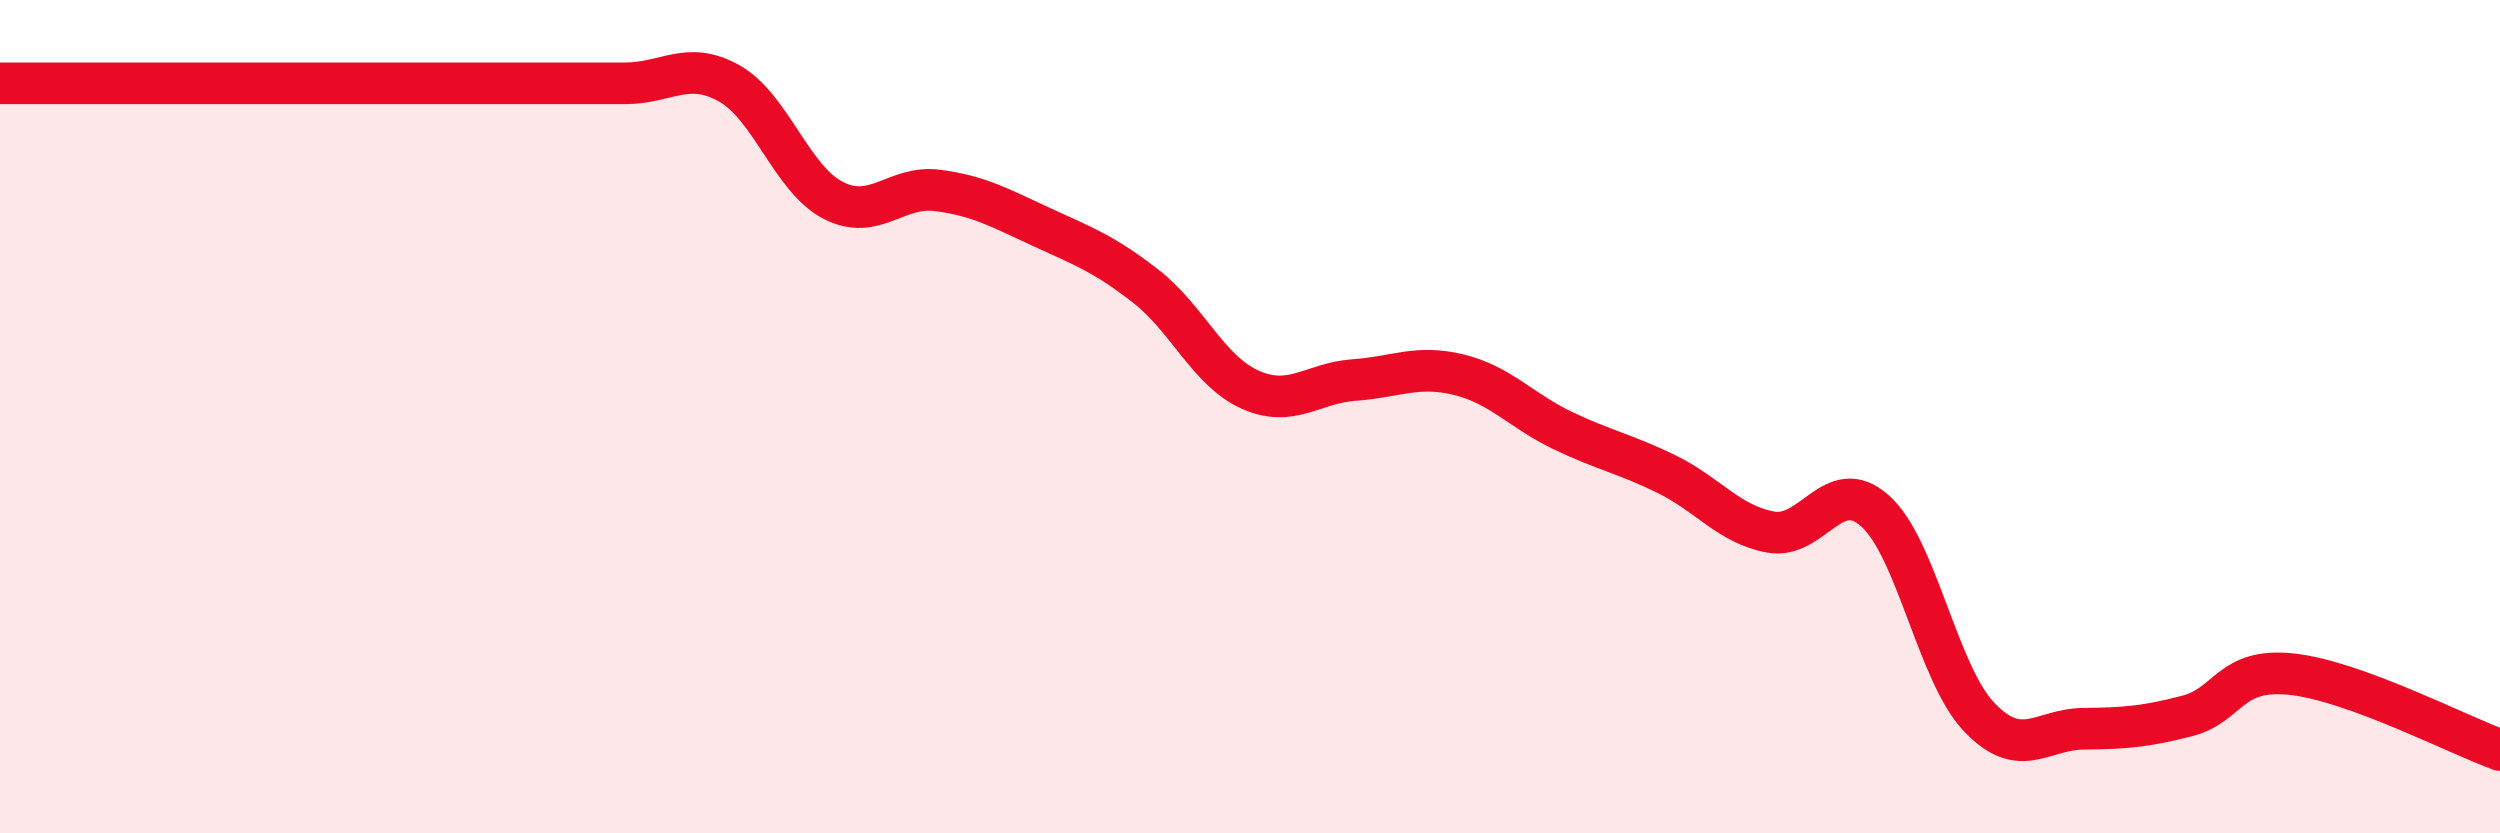 
    <svg width="60" height="20" viewBox="0 0 60 20" xmlns="http://www.w3.org/2000/svg">
      <path
        d="M 0,2 C 0.5,2 1.5,2 2.5,2 C 3.5,2 4,2 5,2 C 6,2 6.5,2 7.5,2 C 8.5,2 9,2 10,2 C 11,2 11.5,2 12.5,2 C 13.5,2 14,2 15,2 C 16,2 16.5,1.44 17.5,2 C 18.5,2.56 19,4.3 20,4.81 C 21,5.32 21.5,4.44 22.5,4.57 C 23.5,4.7 24,4.99 25,5.45 C 26,5.91 26.5,6.09 27.5,6.87 C 28.5,7.65 29,8.9 30,9.35 C 31,9.8 31.5,9.19 32.5,9.12 C 33.5,9.05 34,8.75 35,8.99 C 36,9.23 36.5,9.85 37.5,10.33 C 38.5,10.81 39,10.89 40,11.38 C 41,11.87 41.5,12.59 42.5,12.77 C 43.5,12.95 44,11.37 45,12.26 C 46,13.15 46.5,16.16 47.5,17.21 C 48.5,18.26 49,17.5 50,17.49 C 51,17.48 51.5,17.44 52.5,17.18 C 53.5,16.92 53.5,16.02 55,16.18 C 56.5,16.34 59,17.64 60,18L60 20L0 20Z"
        fill="#EB0A25"
        opacity="0.1"
        stroke-linecap="round"
        stroke-linejoin="round"
      />
      <path
        d="M 0,2 C 0.5,2 1.5,2 2.5,2 C 3.5,2 4,2 5,2 C 6,2 6.5,2 7.5,2 C 8.5,2 9,2 10,2 C 11,2 11.5,2 12.5,2 C 13.5,2 14,2 15,2 C 16,2 16.5,1.44 17.5,2 C 18.5,2.56 19,4.3 20,4.81 C 21,5.32 21.5,4.44 22.5,4.57 C 23.5,4.7 24,4.99 25,5.45 C 26,5.91 26.5,6.09 27.5,6.87 C 28.5,7.65 29,8.9 30,9.35 C 31,9.8 31.5,9.19 32.5,9.12 C 33.5,9.05 34,8.75 35,8.99 C 36,9.23 36.5,9.85 37.5,10.33 C 38.5,10.81 39,10.89 40,11.38 C 41,11.87 41.5,12.59 42.5,12.77 C 43.5,12.95 44,11.37 45,12.26 C 46,13.15 46.5,16.16 47.5,17.21 C 48.5,18.26 49,17.5 50,17.49 C 51,17.48 51.5,17.44 52.5,17.18 C 53.5,16.92 53.5,16.02 55,16.18 C 56.5,16.34 59,17.64 60,18"
        stroke="#EB0A25"
        stroke-width="1"
        fill="none"
        stroke-linecap="round"
        stroke-linejoin="round"
      />
    </svg>
  